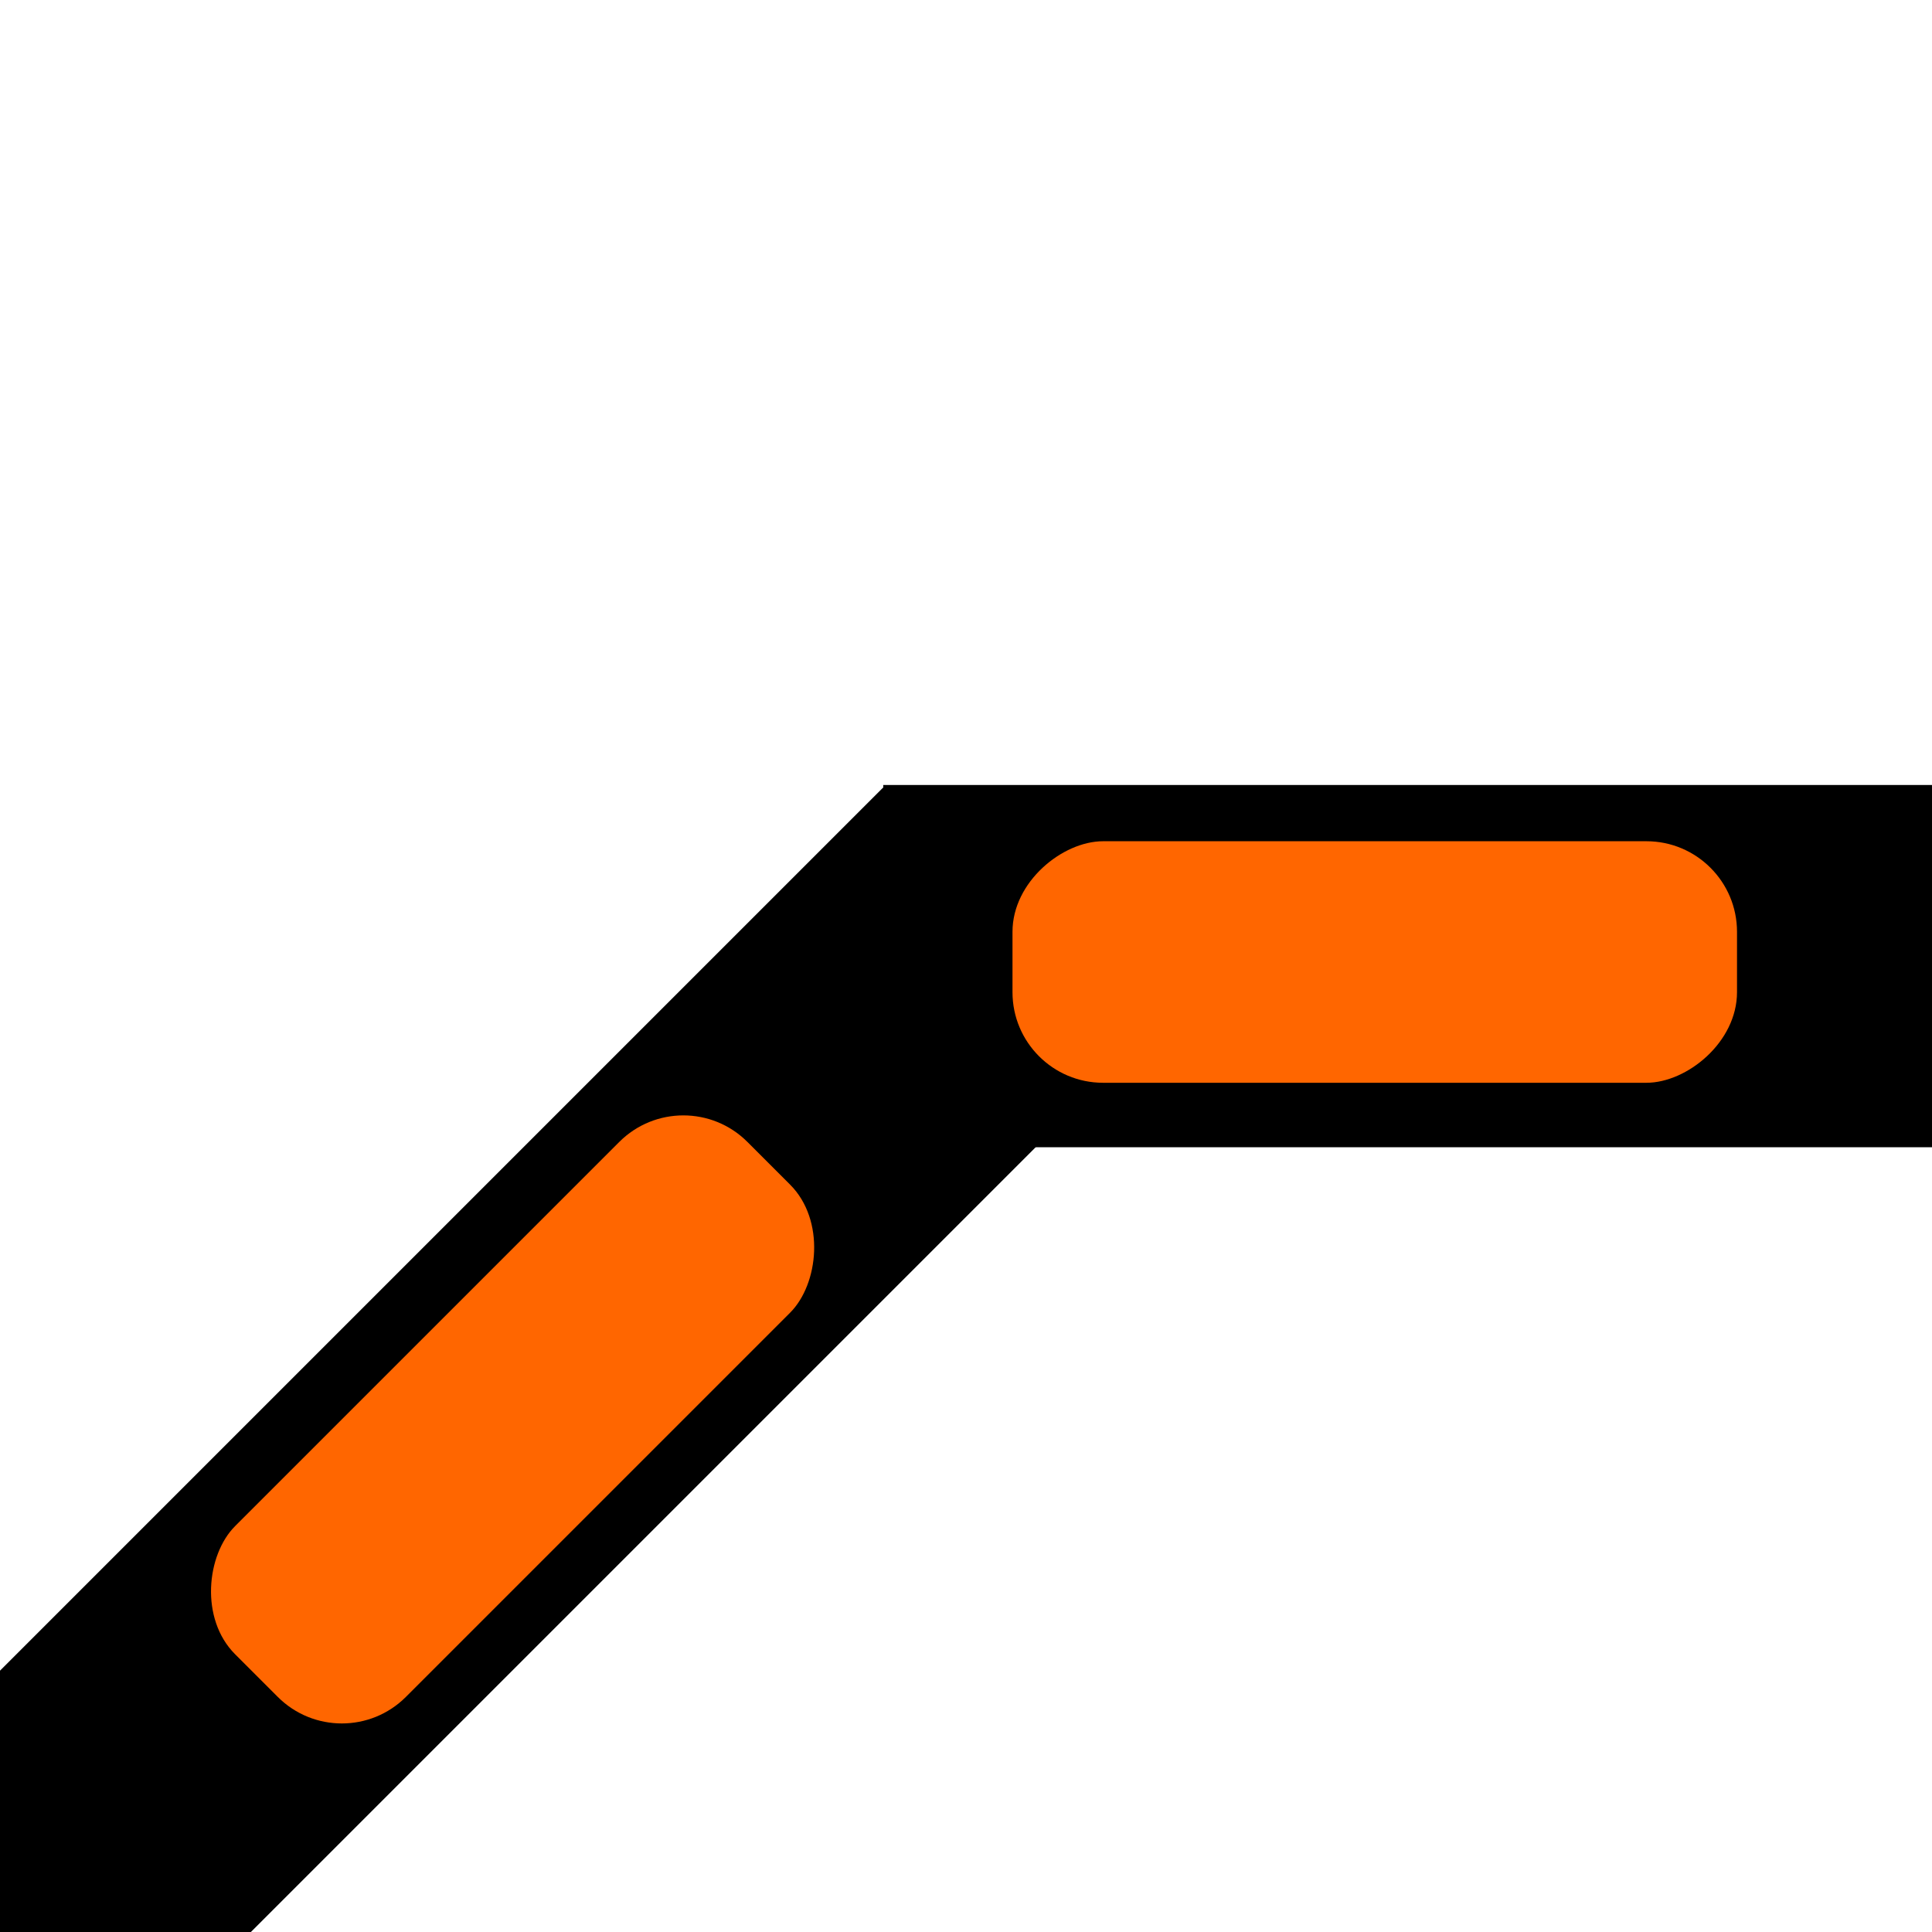 <?xml version="1.0" encoding="UTF-8" standalone="no"?>
<svg
   xmlns:dc="http://purl.org/dc/elements/1.1/"
   xmlns:cc="http://creativecommons.org/ns#"
   xmlns:rdf="http://www.w3.org/1999/02/22-rdf-syntax-ns#"
   xmlns:svg="http://www.w3.org/2000/svg"
   xmlns="http://www.w3.org/2000/svg"
   xmlns:sodipodi="http://sodipodi.sourceforge.net/DTD/sodipodi-0.dtd"
   xmlns:inkscape="http://www.inkscape.org/namespaces/inkscape"
   sodipodi:docname="right_occupied_45.svg"
   inkscape:version="1.0rc1 (09960d6, 2020-04-09)"
   id="svg8"
   version="1.1"
   viewBox="0 0 16.933 16.933"
   height="64"
   width="64"
   inkscape:export-filename="/Applications/JMRI/resources/Domino Panel/Curve/right_empty_45.png"
   inkscape:export-xdpi="96"
   inkscape:export-ydpi="96">
  <defs
     id="defs2" />
  <sodipodi:namedview
     inkscape:snap-grids="true"
     inkscape:window-maximized="0"
     inkscape:window-y="23"
     inkscape:window-x="0"
     inkscape:window-height="943"
     inkscape:window-width="1252"
     fit-margin-bottom="0"
     fit-margin-right="0"
     fit-margin-left="0"
     fit-margin-top="0"
     units="px"
     showgrid="false"
     inkscape:document-rotation="0"
     inkscape:current-layer="layer1"
     inkscape:document-units="px"
     inkscape:cy="42.729574"
     inkscape:cx="40.620408"
     inkscape:zoom="11.484375"
     inkscape:pageshadow="2"
     inkscape:pageopacity="0.0"
     borderopacity="1.0"
     bordercolor="#666666"
     pagecolor="#ffffff"
     id="base" />
  <g
     id="layer1"
     inkscape:groupmode="layer"
     inkscape:label="Layer 1">
    <g
       id="g358"
       transform="rotate(-90,8.444,8.444)">
      <rect
         style="fill:#000000;fill-rule:evenodd;stroke-width:0.146"
         id="rect28"
         width="3.175"
         height="9.192"
         x="-10.008"
         y="-16.933"
         transform="scale(-1)" />
      <rect
         style="fill:#000000;fill-rule:evenodd;stroke-width:0.198"
         id="rect28-2-6"
         width="3.175"
         height="16.933"
         x="-1.588"
         y="-4.399"
         transform="matrix(-0.707,0.707,0.707,0.707,0,0)" />
    </g>
    <rect
       transform="rotate(-135)"
       rx="0.794"
       y="-8.795"
       x="-13.032"
       height="6.35"
       width="2.117"
       id="rect1016-9-0-8"
       style="fill:#ff6600;stroke-width:0.265" />
    <rect
       transform="rotate(-90)"
       rx="0.794"
       y="8.874"
       x="-9.49"
       height="6.35"
       width="2.117"
       id="rect1016-9"
       style="fill:#ff6600;stroke-width:0.265"
       inkscape:export-xdpi="96"
       inkscape:export-ydpi="96" />
  </g>
</svg>
